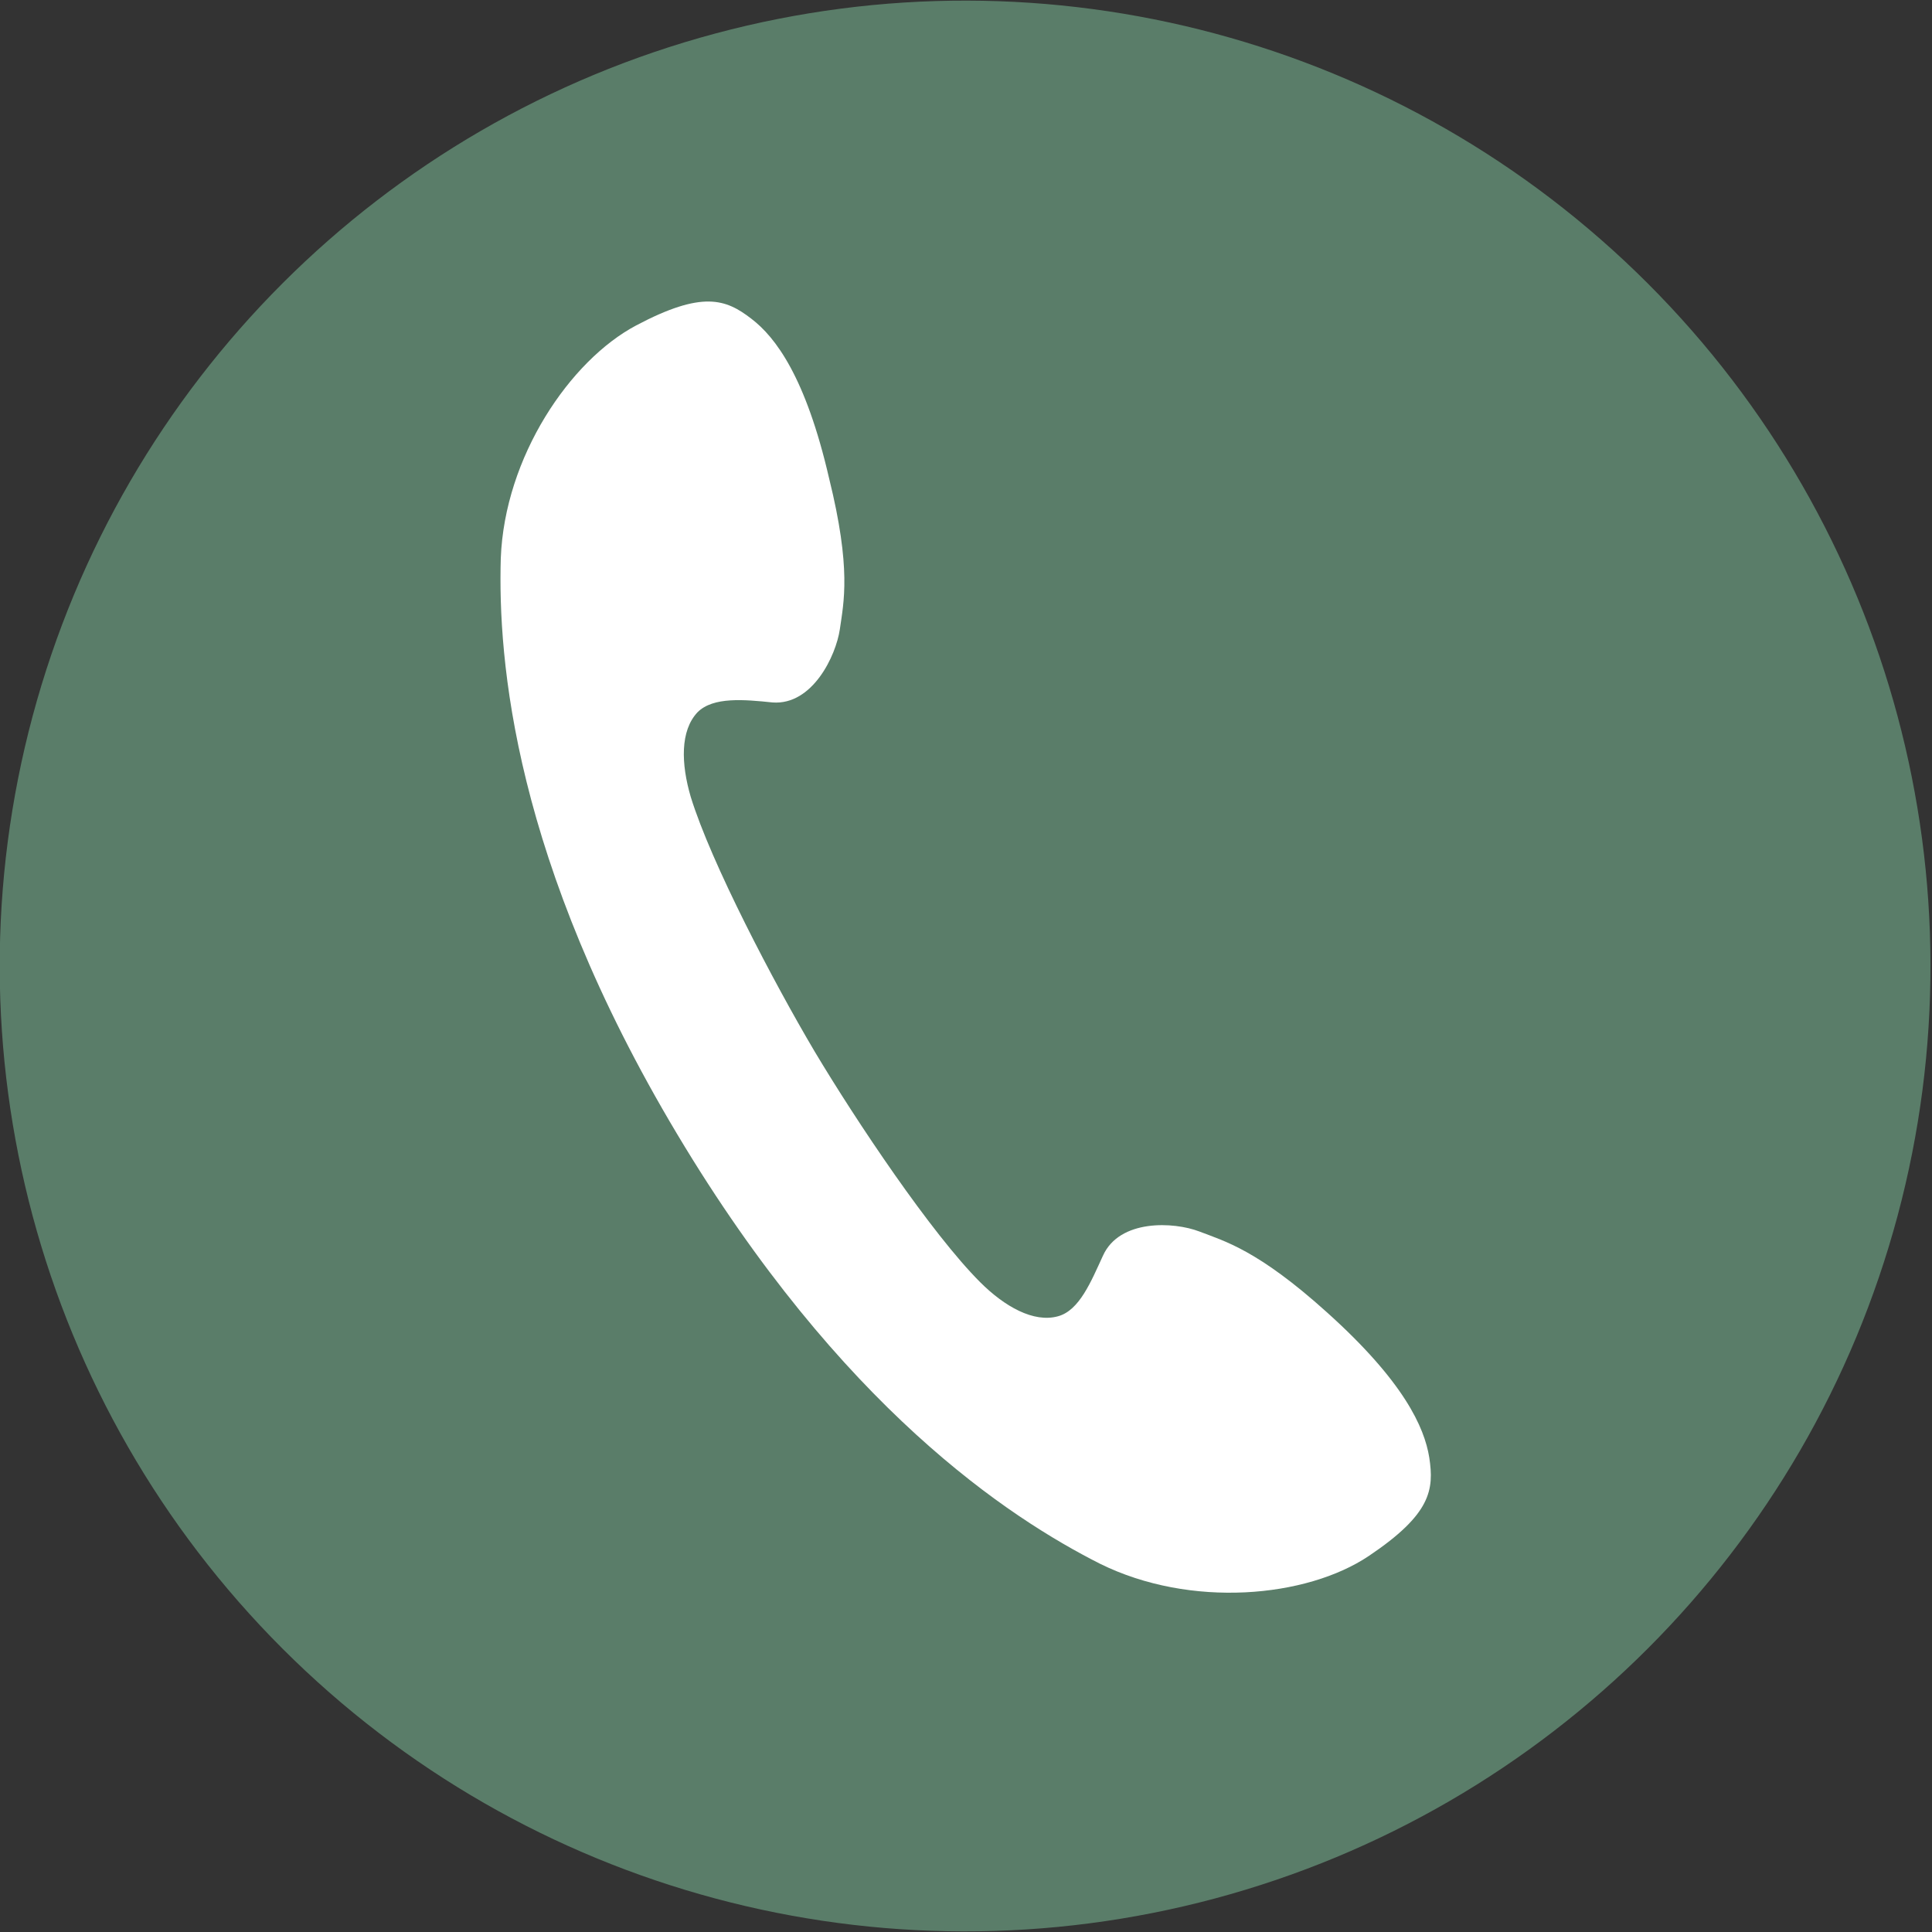 <?xml version="1.0" encoding="utf-8"?>
<!-- Generator: Adobe Illustrator 23.1.1, SVG Export Plug-In . SVG Version: 6.00 Build 0)  -->
<svg version="1.1" id="レイヤー_1" xmlns="http://www.w3.org/2000/svg" xmlns:xlink="http://www.w3.org/1999/xlink" x="0px"
	 y="0px" width="19.83px" height="19.83px" viewBox="0 0 19.83 19.83" style="enable-background:new 0 0 19.83 19.83;"
	 xml:space="preserve">
<rect x="0" y="0" width="19.83" height="19.83" fill="#333333" stroke="none"/>
<style type="text/css">
	.st0{fill:#5A7D69;}
	.st1{fill:#FFFFFF;}
</style>
<g>
	<g>
		<ellipse transform="matrix(0.707 -0.707 0.707 0.707 -4.107 9.915)" class="st0" cx="9.91" cy="9.91" rx="9.91" ry="9.91"/>
	</g>
	<path class="st1" d="M5.14,5.73c-0.03,1.04,0.13,3.1,1.81,5.91c1.68,2.81,3.41,3.94,4.34,4.41c0.93,0.46,2.12,0.35,2.76-0.08
		c0.64-0.43,0.67-0.68,0.62-1.01c-0.05-0.31-0.26-0.78-1.05-1.49c-0.71-0.64-1.05-0.73-1.31-0.83c-0.26-0.1-0.82-0.13-0.99,0.25
		c-0.12,0.26-0.24,0.56-0.46,0.62c-0.25,0.07-0.55-0.1-0.8-0.35c-0.5-0.5-1.27-1.65-1.7-2.37C7.94,10.08,7.3,8.86,7.09,8.18
		c-0.1-0.34-0.11-0.68,0.07-0.87c0.16-0.16,0.48-0.13,0.77-0.1c0.41,0.03,0.65-0.48,0.69-0.75c0.04-0.28,0.12-0.62-0.11-1.55
		C8.27,3.87,7.96,3.46,7.71,3.27c-0.26-0.2-0.5-0.29-1.18,0.07C5.85,3.7,5.18,4.69,5.14,5.73z"/>
</g>
</svg>

